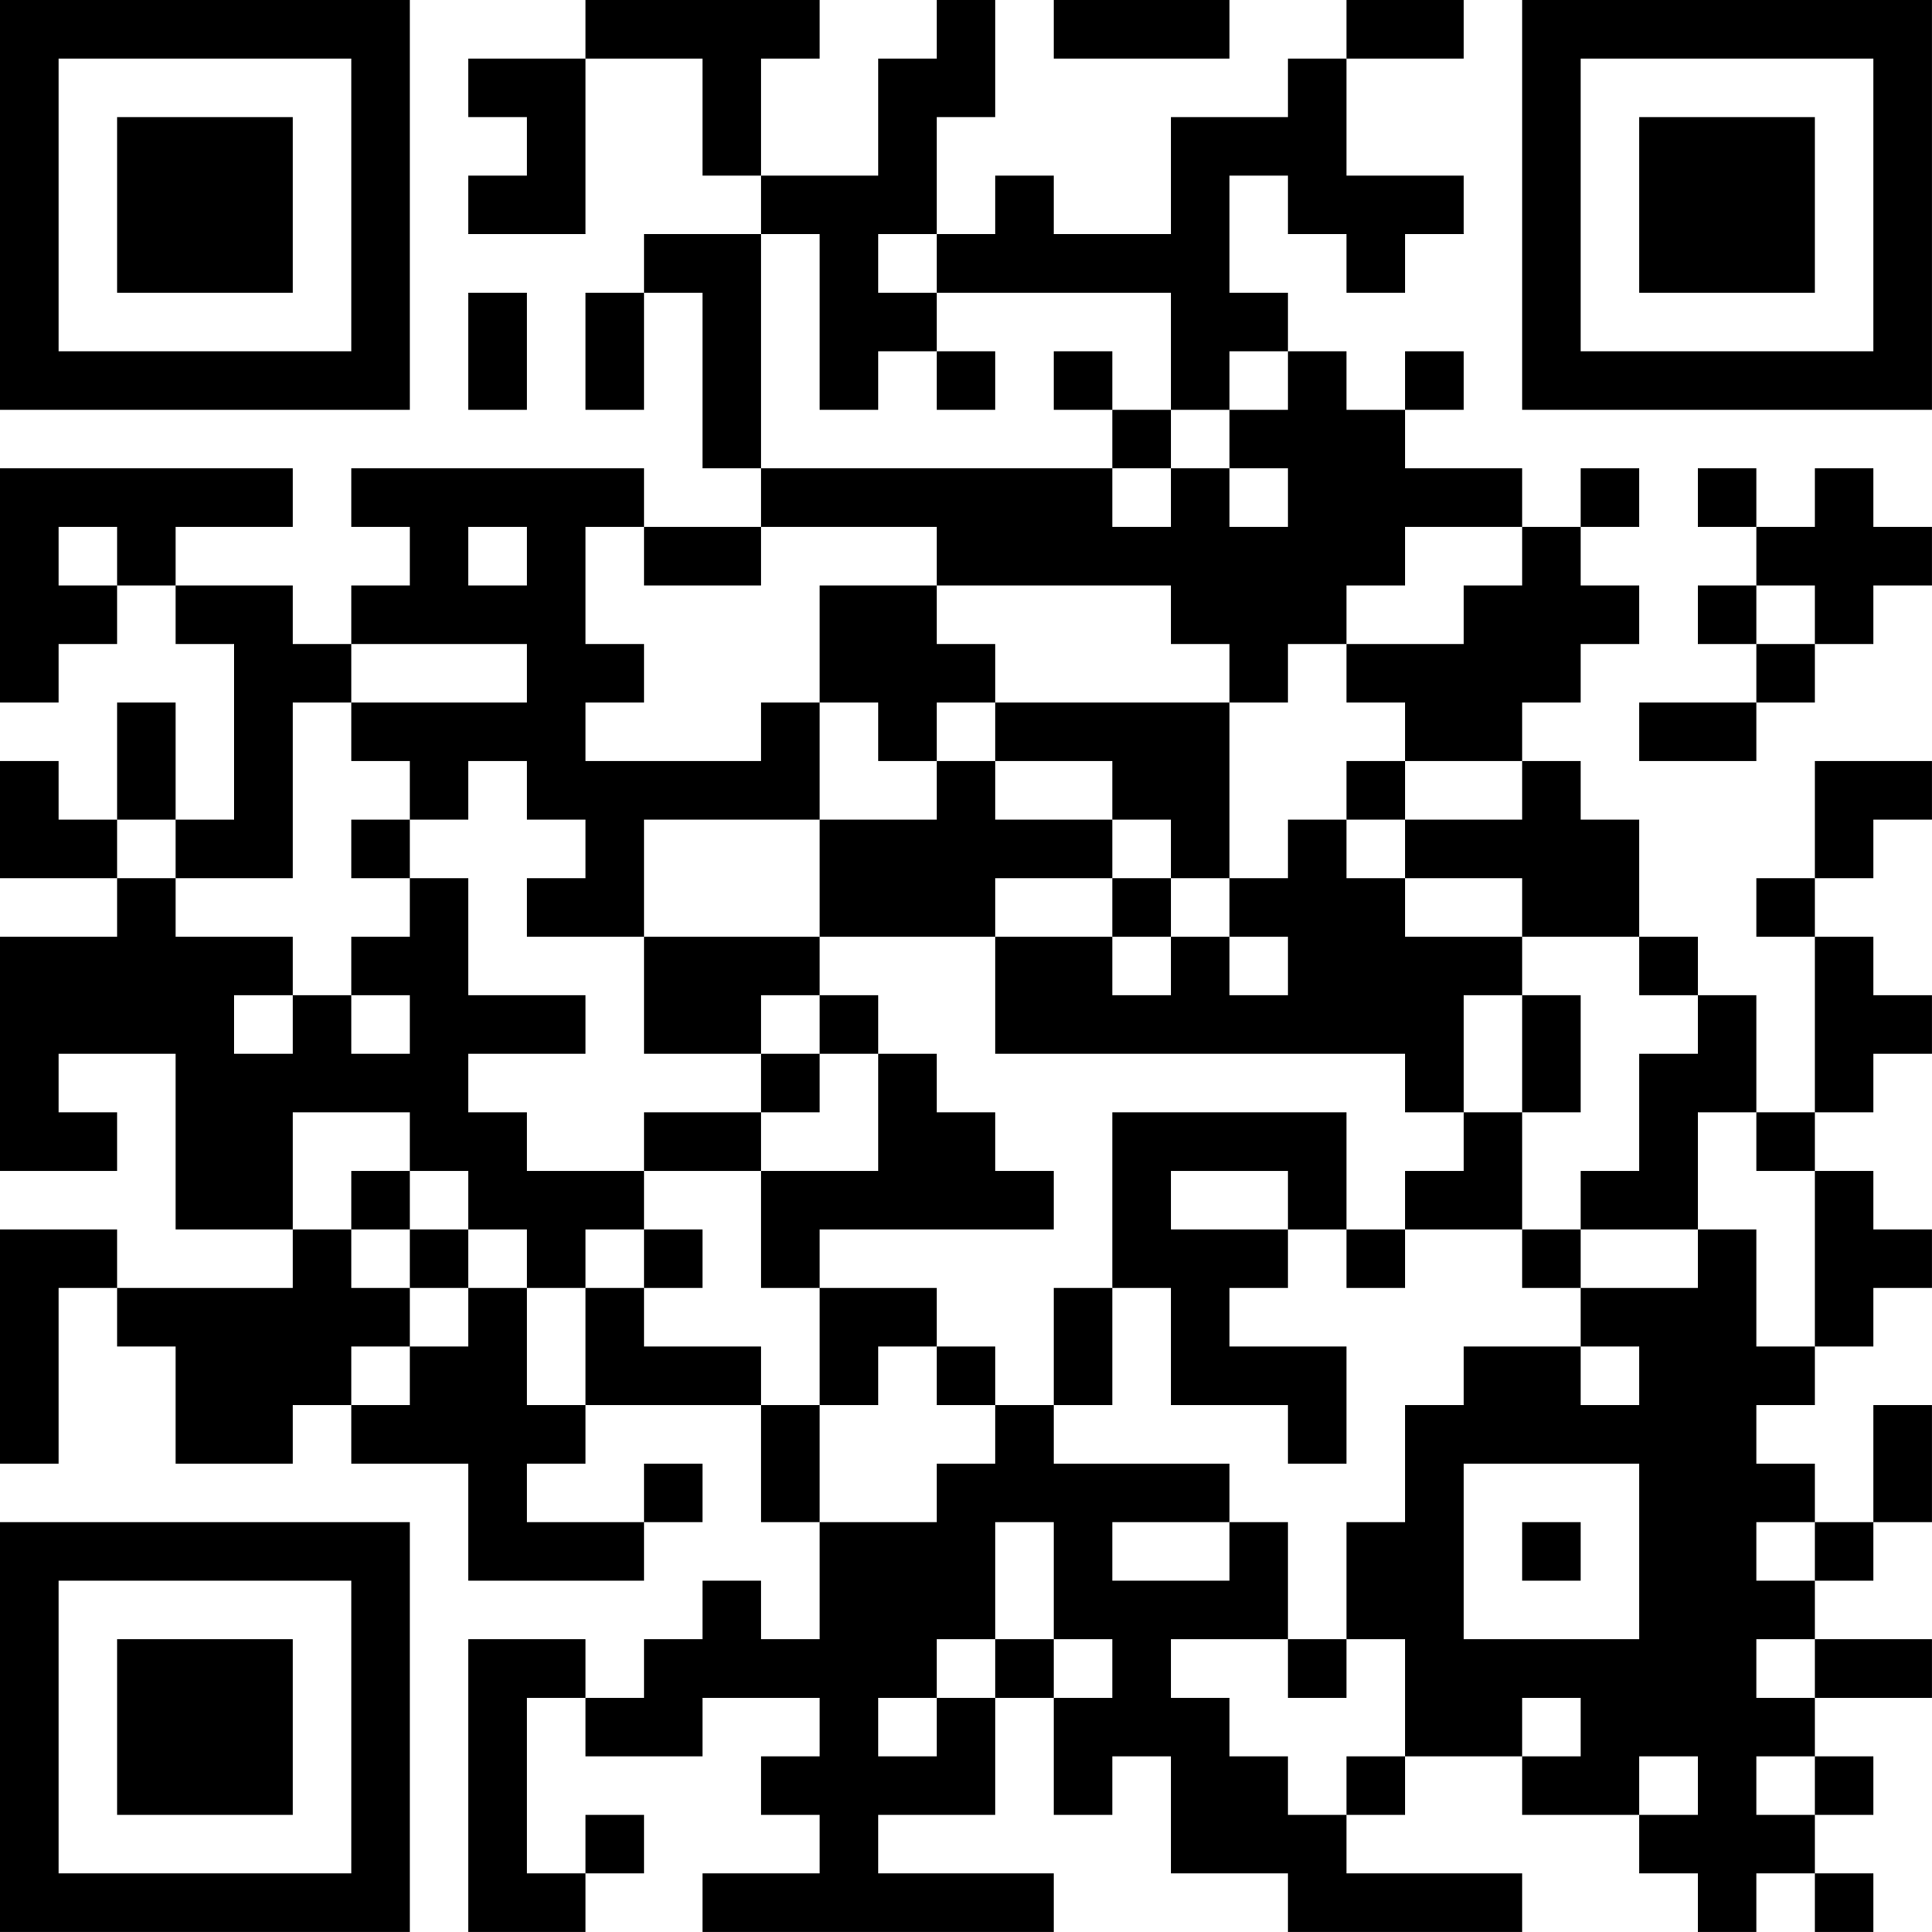 <?xml version="1.0" encoding="UTF-8"?>
<svg xmlns="http://www.w3.org/2000/svg" version="1.1" width="400" height="400" viewBox="0 0 400 400"><rect x="0" y="0" width="400" height="400" fill="#ffffff"/><g transform="scale(12.121)"><g transform="translate(0,0)"><path fill-rule="evenodd" d="M10 0L10 1L8 1L8 2L9 2L9 3L8 3L8 4L10 4L10 1L12 1L12 3L13 3L13 4L11 4L11 5L10 5L10 7L11 7L11 5L12 5L12 8L13 8L13 9L11 9L11 8L6 8L6 9L7 9L7 10L6 10L6 11L5 11L5 10L3 10L3 9L5 9L5 8L0 8L0 12L1 12L1 11L2 11L2 10L3 10L3 11L4 11L4 14L3 14L3 12L2 12L2 14L1 14L1 13L0 13L0 15L2 15L2 16L0 16L0 20L2 20L2 19L1 19L1 18L3 18L3 21L5 21L5 22L2 22L2 21L0 21L0 25L1 25L1 22L2 22L2 23L3 23L3 25L5 25L5 24L6 24L6 25L8 25L8 27L11 27L11 26L12 26L12 25L11 25L11 26L9 26L9 25L10 25L10 24L13 24L13 26L14 26L14 28L13 28L13 27L12 27L12 28L11 28L11 29L10 29L10 28L8 28L8 33L10 33L10 32L11 32L11 31L10 31L10 32L9 32L9 29L10 29L10 30L12 30L12 29L14 29L14 30L13 30L13 31L14 31L14 32L12 32L12 33L18 33L18 32L15 32L15 31L17 31L17 29L18 29L18 31L19 31L19 30L20 30L20 32L22 32L22 33L26 33L26 32L23 32L23 31L24 31L24 30L26 30L26 31L28 31L28 32L29 32L29 33L30 33L30 32L31 32L31 33L32 33L32 32L31 32L31 31L32 31L32 30L31 30L31 29L33 29L33 28L31 28L31 27L32 27L32 26L33 26L33 24L32 24L32 26L31 26L31 25L30 25L30 24L31 24L31 23L32 23L32 22L33 22L33 21L32 21L32 20L31 20L31 19L32 19L32 18L33 18L33 17L32 17L32 16L31 16L31 15L32 15L32 14L33 14L33 13L31 13L31 15L30 15L30 16L31 16L31 19L30 19L30 17L29 17L29 16L28 16L28 14L27 14L27 13L26 13L26 12L27 12L27 11L28 11L28 10L27 10L27 9L28 9L28 8L27 8L27 9L26 9L26 8L24 8L24 7L25 7L25 6L24 6L24 7L23 7L23 6L22 6L22 5L21 5L21 3L22 3L22 4L23 4L23 5L24 5L24 4L25 4L25 3L23 3L23 1L25 1L25 0L23 0L23 1L22 1L22 2L20 2L20 4L18 4L18 3L17 3L17 4L16 4L16 2L17 2L17 0L16 0L16 1L15 1L15 3L13 3L13 1L14 1L14 0ZM18 0L18 1L21 1L21 0ZM13 4L13 8L19 8L19 9L20 9L20 8L21 8L21 9L22 9L22 8L21 8L21 7L22 7L22 6L21 6L21 7L20 7L20 5L16 5L16 4L15 4L15 5L16 5L16 6L15 6L15 7L14 7L14 4ZM8 5L8 7L9 7L9 5ZM16 6L16 7L17 7L17 6ZM18 6L18 7L19 7L19 8L20 8L20 7L19 7L19 6ZM29 8L29 9L30 9L30 10L29 10L29 11L30 11L30 12L28 12L28 13L30 13L30 12L31 12L31 11L32 11L32 10L33 10L33 9L32 9L32 8L31 8L31 9L30 9L30 8ZM1 9L1 10L2 10L2 9ZM8 9L8 10L9 10L9 9ZM10 9L10 11L11 11L11 12L10 12L10 13L13 13L13 12L14 12L14 14L11 14L11 16L9 16L9 15L10 15L10 14L9 14L9 13L8 13L8 14L7 14L7 13L6 13L6 12L9 12L9 11L6 11L6 12L5 12L5 15L3 15L3 14L2 14L2 15L3 15L3 16L5 16L5 17L4 17L4 18L5 18L5 17L6 17L6 18L7 18L7 17L6 17L6 16L7 16L7 15L8 15L8 17L10 17L10 18L8 18L8 19L9 19L9 20L11 20L11 21L10 21L10 22L9 22L9 21L8 21L8 20L7 20L7 19L5 19L5 21L6 21L6 22L7 22L7 23L6 23L6 24L7 24L7 23L8 23L8 22L9 22L9 24L10 24L10 22L11 22L11 23L13 23L13 24L14 24L14 26L16 26L16 25L17 25L17 24L18 24L18 25L21 25L21 26L19 26L19 27L21 27L21 26L22 26L22 28L20 28L20 29L21 29L21 30L22 30L22 31L23 31L23 30L24 30L24 28L23 28L23 26L24 26L24 24L25 24L25 23L27 23L27 24L28 24L28 23L27 23L27 22L29 22L29 21L30 21L30 23L31 23L31 20L30 20L30 19L29 19L29 21L27 21L27 20L28 20L28 18L29 18L29 17L28 17L28 16L26 16L26 15L24 15L24 14L26 14L26 13L24 13L24 12L23 12L23 11L25 11L25 10L26 10L26 9L24 9L24 10L23 10L23 11L22 11L22 12L21 12L21 11L20 11L20 10L16 10L16 9L13 9L13 10L11 10L11 9ZM14 10L14 12L15 12L15 13L16 13L16 14L14 14L14 16L11 16L11 18L13 18L13 19L11 19L11 20L13 20L13 22L14 22L14 24L15 24L15 23L16 23L16 24L17 24L17 23L16 23L16 22L14 22L14 21L18 21L18 20L17 20L17 19L16 19L16 18L15 18L15 17L14 17L14 16L17 16L17 18L24 18L24 19L25 19L25 20L24 20L24 21L23 21L23 19L19 19L19 22L18 22L18 24L19 24L19 22L20 22L20 24L22 24L22 25L23 25L23 23L21 23L21 22L22 22L22 21L23 21L23 22L24 22L24 21L26 21L26 22L27 22L27 21L26 21L26 19L27 19L27 17L26 17L26 16L24 16L24 15L23 15L23 14L24 14L24 13L23 13L23 14L22 14L22 15L21 15L21 12L17 12L17 11L16 11L16 10ZM30 10L30 11L31 11L31 10ZM16 12L16 13L17 13L17 14L19 14L19 15L17 15L17 16L19 16L19 17L20 17L20 16L21 16L21 17L22 17L22 16L21 16L21 15L20 15L20 14L19 14L19 13L17 13L17 12ZM6 14L6 15L7 15L7 14ZM19 15L19 16L20 16L20 15ZM13 17L13 18L14 18L14 19L13 19L13 20L15 20L15 18L14 18L14 17ZM25 17L25 19L26 19L26 17ZM6 20L6 21L7 21L7 22L8 22L8 21L7 21L7 20ZM20 20L20 21L22 21L22 20ZM11 21L11 22L12 22L12 21ZM25 25L25 28L28 28L28 25ZM17 26L17 28L16 28L16 29L15 29L15 30L16 30L16 29L17 29L17 28L18 28L18 29L19 29L19 28L18 28L18 26ZM26 26L26 27L27 27L27 26ZM30 26L30 27L31 27L31 26ZM22 28L22 29L23 29L23 28ZM30 28L30 29L31 29L31 28ZM26 29L26 30L27 30L27 29ZM28 30L28 31L29 31L29 30ZM30 30L30 31L31 31L31 30ZM0 0L0 7L7 7L7 0ZM1 1L1 6L6 6L6 1ZM2 2L2 5L5 5L5 2ZM26 0L26 7L33 7L33 0ZM27 1L27 6L32 6L32 1ZM28 2L28 5L31 5L31 2ZM0 26L0 33L7 33L7 26ZM1 27L1 32L6 32L6 27ZM2 28L2 31L5 31L5 28Z" fill="#000000"/></g></g></svg>
